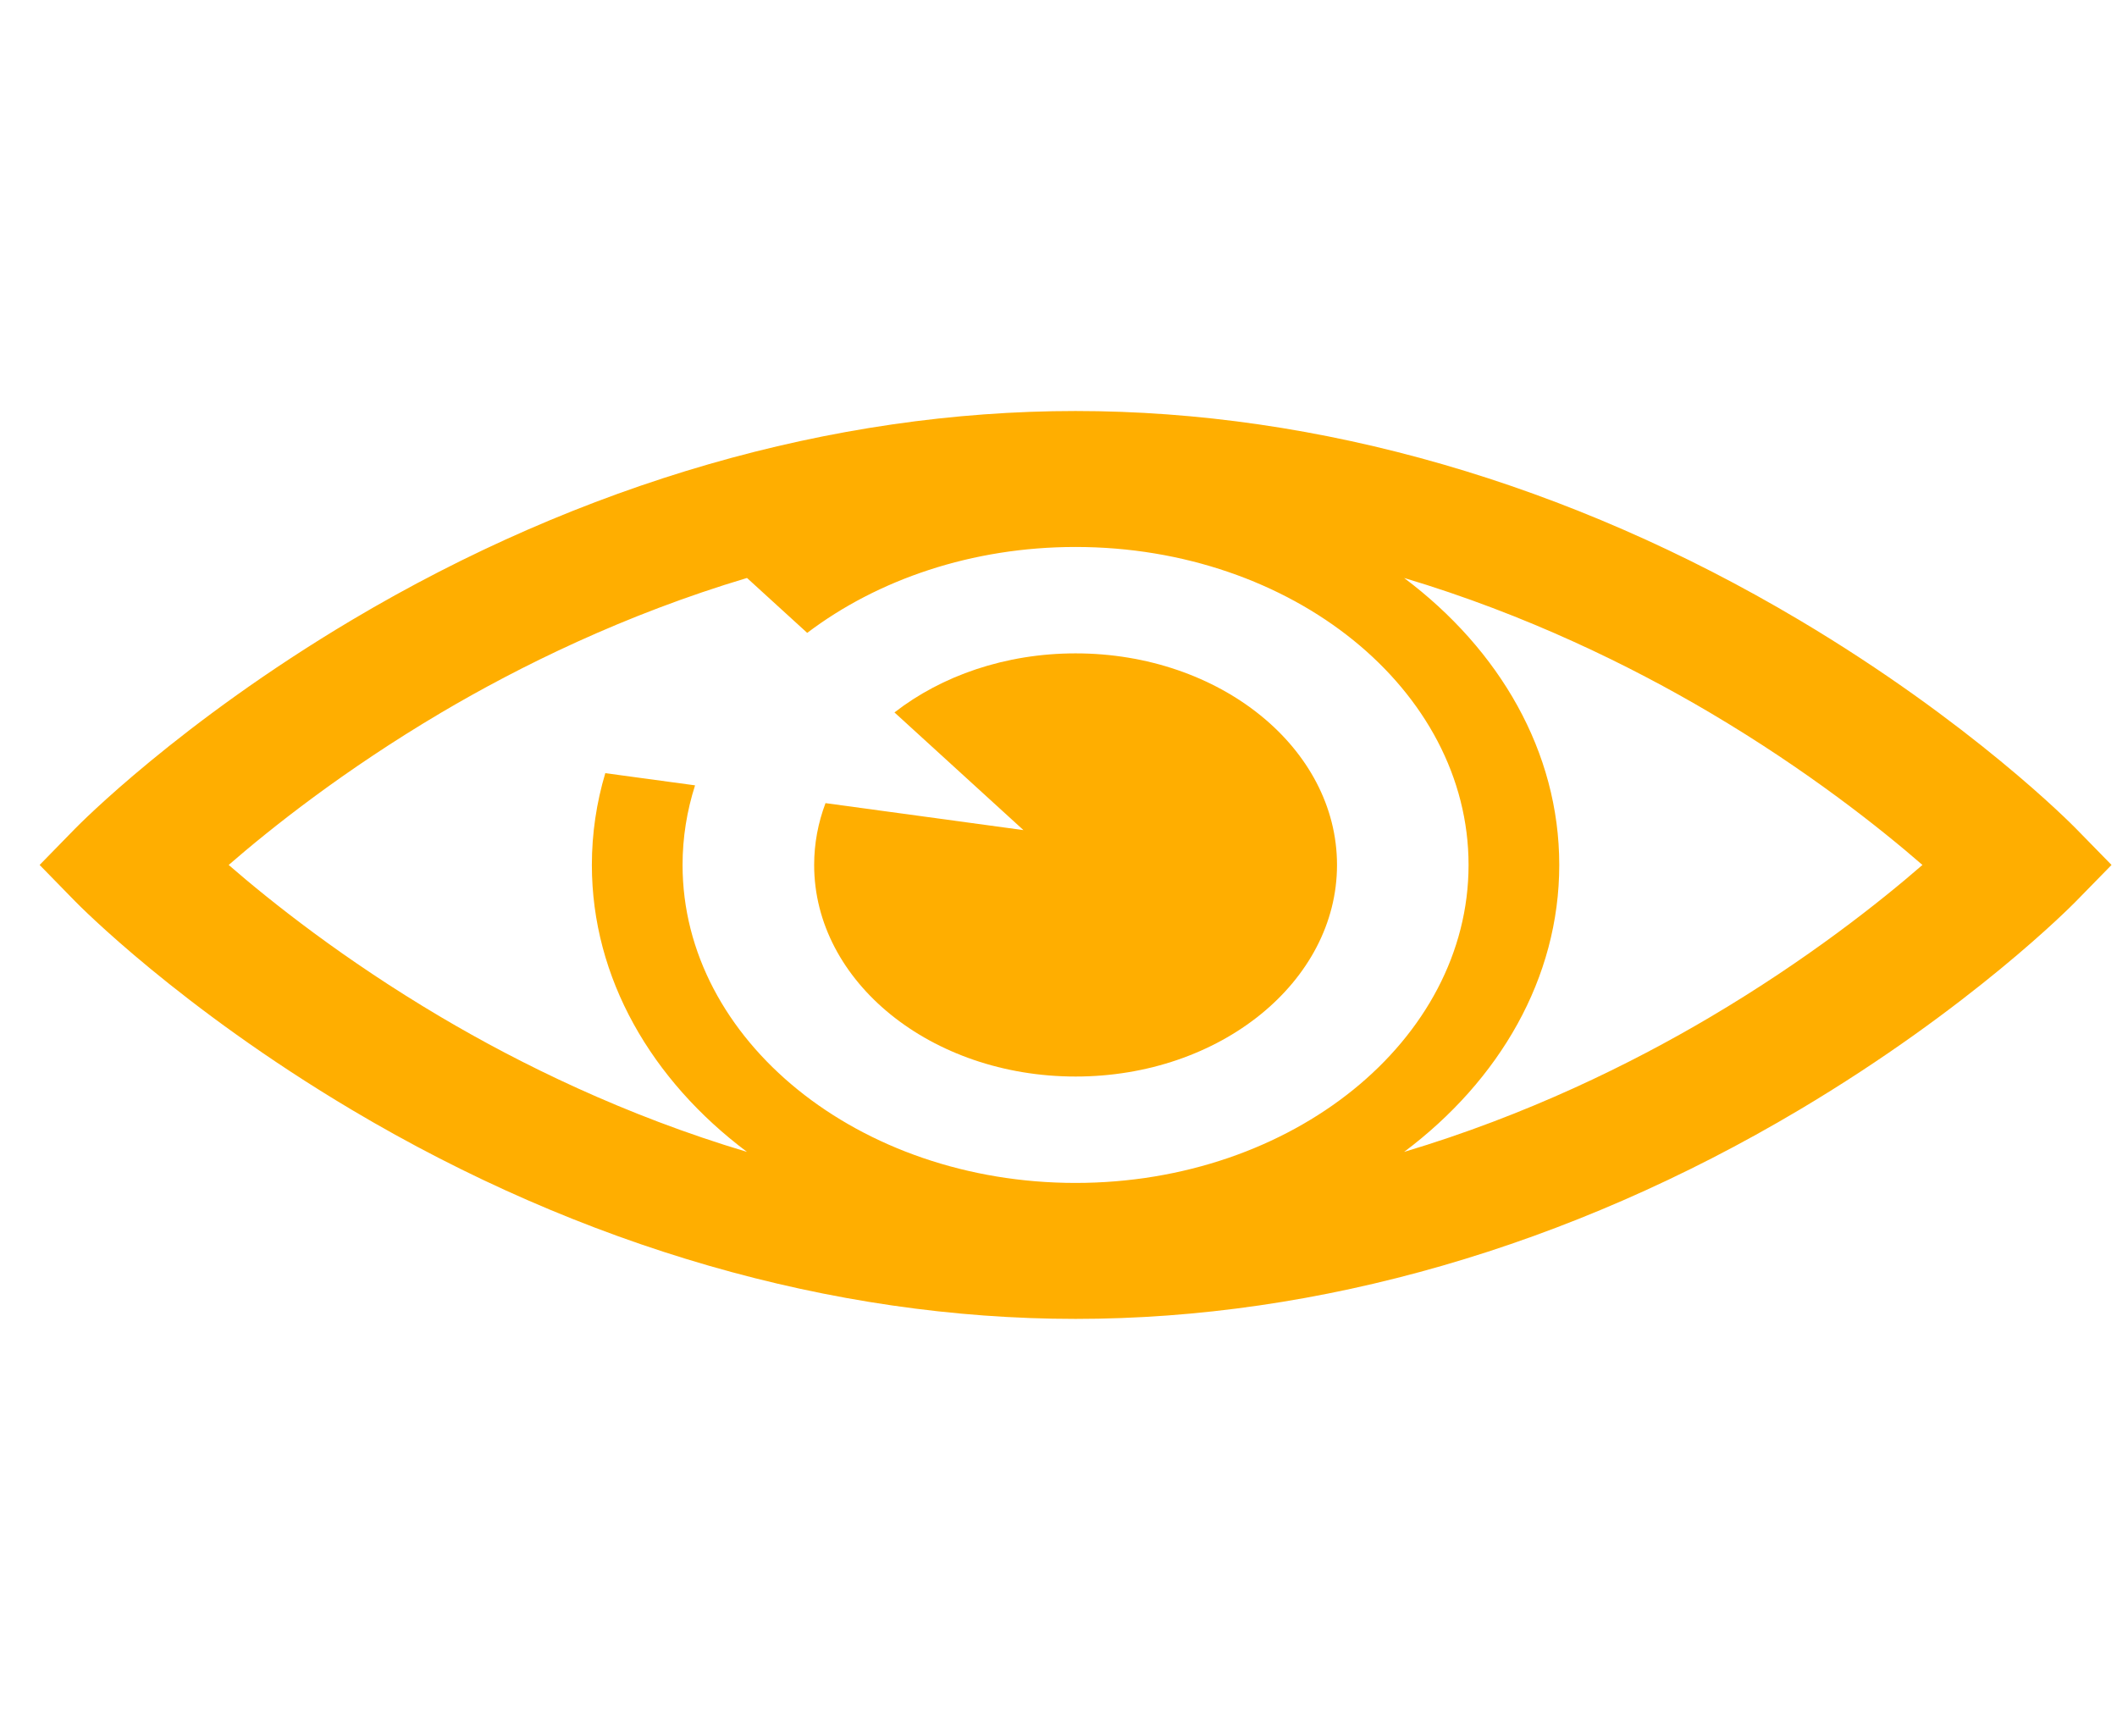 <svg width="50" height="41" viewBox="0 0 50 41" fill="none" xmlns="http://www.w3.org/2000/svg">
<g clip-path="url(#clip0_30_61)">
<path d="M49.03 19.568C48.931 19.467 46.56 17.06 42.495 14.643C37.064 11.414 31.153 9.707 25.403 9.707C19.653 9.707 13.743 11.414 8.311 14.643C4.246 17.06 1.875 19.467 1.776 19.568L0.936 20.428L1.776 21.288C1.875 21.389 4.246 23.796 8.311 26.213C13.743 29.442 19.654 31.149 25.403 31.149C31.153 31.149 37.064 29.442 42.495 26.213C46.56 23.796 48.931 21.389 49.03 21.288L49.871 20.428L49.03 19.568ZM25.403 27.938C20.285 27.938 16.121 24.569 16.121 20.428C16.121 19.779 16.224 19.149 16.416 18.548L14.296 18.26C14.089 18.955 13.979 19.681 13.979 20.428C13.979 23.103 15.391 25.516 17.643 27.205C14.744 26.339 12.279 25.123 10.418 24.023C8.113 22.661 6.386 21.283 5.401 20.428C6.386 19.572 8.114 18.195 10.418 16.832C12.279 15.733 14.744 14.517 17.643 13.65L19.065 14.947C20.725 13.689 22.955 12.918 25.403 12.918C30.521 12.918 34.685 16.287 34.685 20.428C34.685 24.569 30.521 27.938 25.403 27.938ZM40.388 24.023C38.527 25.123 36.062 26.339 33.163 27.205C35.415 25.516 36.827 23.103 36.827 20.428C36.827 17.753 35.415 15.34 33.163 13.65C36.062 14.517 38.527 15.733 40.388 16.832C42.693 18.195 44.42 19.572 45.405 20.428C44.42 21.284 42.693 22.661 40.388 24.023Z" fill="#FFAE00"/>
<path d="M19.497 18.968C19.323 19.43 19.229 19.92 19.229 20.428C19.229 23.188 21.993 25.425 25.404 25.425C28.814 25.425 31.578 23.188 31.578 20.428C31.578 17.668 28.814 15.431 25.404 15.431C23.742 15.431 22.236 15.963 21.126 16.826L24.172 19.605L19.497 18.968Z" fill="#FFAE00"/>
</g>
<defs>
<clipPath id="clip0_30_61">
<rect width="48.935" height="39.596" fill="white" transform="translate(0.936 0.63)"/>
</clipPath>
</defs>
</svg>
